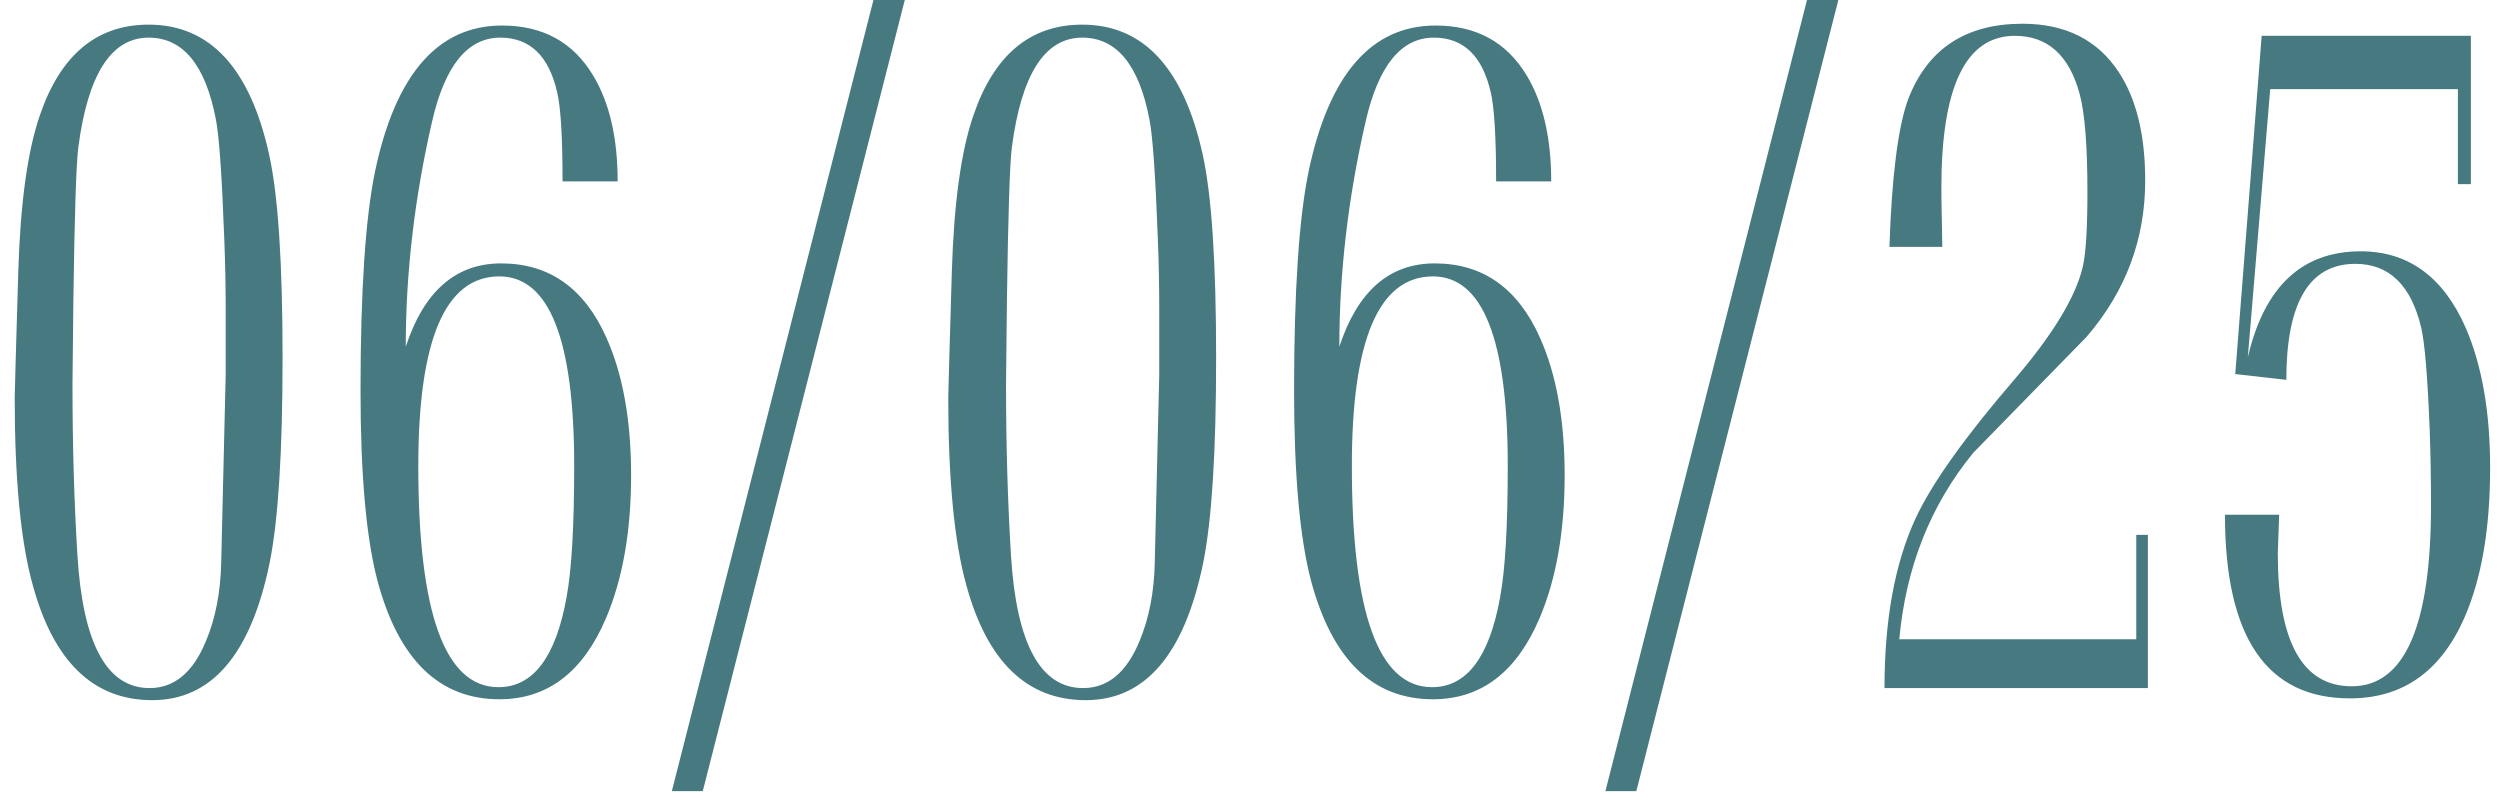 <?xml version="1.0" encoding="UTF-8"?> <svg xmlns="http://www.w3.org/2000/svg" width="109" height="35" viewBox="0 0 109 35" fill="none"><path d="M6.48 1.074C9.15 1.074 10.901 2.962 11.734 6.738C12.125 8.509 12.32 11.458 12.32 15.586C12.32 19.701 12.132 22.689 11.754 24.551C10.934 28.535 9.228 30.527 6.637 30.527C4.072 30.527 2.333 28.848 1.422 25.488C0.901 23.6 0.641 20.879 0.641 17.324C0.641 17.168 0.693 15.338 0.797 11.836C0.888 8.854 1.201 6.589 1.734 5.039C2.633 2.396 4.215 1.074 6.48 1.074ZM9.84 16.348V13.457C9.84 12.48 9.82 11.491 9.781 10.488C9.677 7.663 9.553 5.898 9.41 5.195C8.954 2.826 7.978 1.641 6.48 1.641C4.853 1.641 3.831 3.236 3.414 6.426C3.323 7.142 3.251 9.362 3.199 13.086L3.16 16.738C3.16 19.381 3.232 21.869 3.375 24.199C3.609 28.066 4.658 30 6.52 30C7.6 30 8.421 29.316 8.98 27.949C9.397 26.96 9.618 25.814 9.645 24.512C9.775 19.056 9.84 16.335 9.84 16.348ZM17.691 15.117C18.486 12.695 19.872 11.484 21.852 11.484C23.948 11.484 25.478 12.565 26.441 14.727C27.158 16.328 27.516 18.327 27.516 20.723C27.516 23.158 27.151 25.234 26.422 26.953C25.419 29.31 23.87 30.488 21.773 30.488C19.156 30.488 17.385 28.77 16.461 25.332C15.966 23.457 15.719 20.69 15.719 17.031C15.719 12.669 15.934 9.466 16.363 7.422C17.262 3.216 19.104 1.113 21.891 1.113C23.662 1.113 24.983 1.836 25.855 3.281C26.572 4.466 26.93 6.009 26.93 7.91H24.527C24.527 5.983 24.449 4.688 24.293 4.023C23.928 2.435 23.102 1.641 21.812 1.641C20.393 1.641 19.404 2.852 18.844 5.273C18.076 8.607 17.691 11.888 17.691 15.117ZM18.238 20.312C18.238 26.745 19.404 29.961 21.734 29.961C23.245 29.961 24.234 28.652 24.703 26.035C24.924 24.837 25.035 22.93 25.035 20.312C25.035 14.805 23.948 12.051 21.773 12.051C19.417 12.051 18.238 14.805 18.238 20.312ZM39.449 0L30.641 34.492H29.293L38.082 0H39.449ZM47.184 1.074C49.853 1.074 51.604 2.962 52.438 6.738C52.828 8.509 53.023 11.458 53.023 15.586C53.023 19.701 52.835 22.689 52.457 24.551C51.637 28.535 49.931 30.527 47.34 30.527C44.775 30.527 43.036 28.848 42.125 25.488C41.604 23.6 41.344 20.879 41.344 17.324C41.344 17.168 41.396 15.338 41.5 11.836C41.591 8.854 41.904 6.589 42.438 5.039C43.336 2.396 44.918 1.074 47.184 1.074ZM50.543 16.348V13.457C50.543 12.48 50.523 11.491 50.484 10.488C50.38 7.663 50.257 5.898 50.113 5.195C49.658 2.826 48.681 1.641 47.184 1.641C45.556 1.641 44.534 3.236 44.117 6.426C44.026 7.142 43.954 9.362 43.902 13.086L43.863 16.738C43.863 19.381 43.935 21.869 44.078 24.199C44.312 28.066 45.361 30 47.223 30C48.303 30 49.124 29.316 49.684 27.949C50.1 26.96 50.322 25.814 50.348 24.512C50.478 19.056 50.543 16.335 50.543 16.348ZM58.395 15.117C59.189 12.695 60.575 11.484 62.555 11.484C64.651 11.484 66.181 12.565 67.144 14.727C67.861 16.328 68.219 18.327 68.219 20.723C68.219 23.158 67.854 25.234 67.125 26.953C66.122 29.31 64.573 30.488 62.477 30.488C59.859 30.488 58.089 28.77 57.164 25.332C56.669 23.457 56.422 20.69 56.422 17.031C56.422 12.669 56.637 9.466 57.066 7.422C57.965 3.216 59.807 1.113 62.594 1.113C64.365 1.113 65.686 1.836 66.559 3.281C67.275 4.466 67.633 6.009 67.633 7.91H65.231C65.231 5.983 65.152 4.688 64.996 4.023C64.632 2.435 63.805 1.641 62.516 1.641C61.096 1.641 60.107 2.852 59.547 5.273C58.779 8.607 58.395 11.888 58.395 15.117ZM58.941 20.312C58.941 26.745 60.107 29.961 62.438 29.961C63.948 29.961 64.938 28.652 65.406 26.035C65.628 24.837 65.738 22.93 65.738 20.312C65.738 14.805 64.651 12.051 62.477 12.051C60.12 12.051 58.941 14.805 58.941 20.312ZM80.152 0L71.344 34.492H69.996L78.785 0H80.152ZM82.164 30C82.164 27.031 82.613 24.57 83.512 22.617C84.215 21.094 85.66 19.062 87.848 16.523C89.527 14.557 90.517 12.917 90.816 11.602C90.947 11.016 91.012 9.935 91.012 8.359C91.012 6.38 90.901 4.967 90.68 4.121C90.224 2.415 89.28 1.562 87.848 1.562C85.712 1.562 84.644 3.77 84.644 8.184C84.644 8.561 84.651 9.043 84.664 9.629C84.677 10.215 84.684 10.592 84.684 10.762H82.379C82.483 7.663 82.757 5.514 83.199 4.316C84.046 2.129 85.706 1.035 88.18 1.035C90.055 1.035 91.454 1.738 92.379 3.145C93.147 4.316 93.531 5.892 93.531 7.871C93.531 10.436 92.678 12.708 90.973 14.688C89.332 16.367 87.685 18.053 86.031 19.746C84.169 22.025 83.095 24.733 82.809 27.871H93.141V23.32H93.648V30H82.164ZM97.008 22.441H99.371C99.332 23.457 99.312 24.017 99.312 24.121C99.312 27.988 100.387 29.922 102.535 29.922C104.84 29.922 105.992 27.292 105.992 22.031C105.992 20.898 105.973 19.798 105.934 18.73C105.842 16.413 105.719 14.928 105.562 14.277C105.12 12.428 104.163 11.504 102.691 11.504C100.686 11.504 99.684 13.19 99.684 16.562L97.457 16.309L98.609 1.562H107.73V8.027H107.164V3.887H98.981L98.004 15.586C98.72 12.5 100.361 10.957 102.926 10.957C105.009 10.957 106.539 12.077 107.516 14.316C108.219 15.957 108.57 17.982 108.57 20.391C108.57 23.034 108.199 25.208 107.457 26.914C106.428 29.271 104.762 30.449 102.457 30.449C98.824 30.449 97.008 27.78 97.008 22.441Z" fill="#477981"></path></svg> 